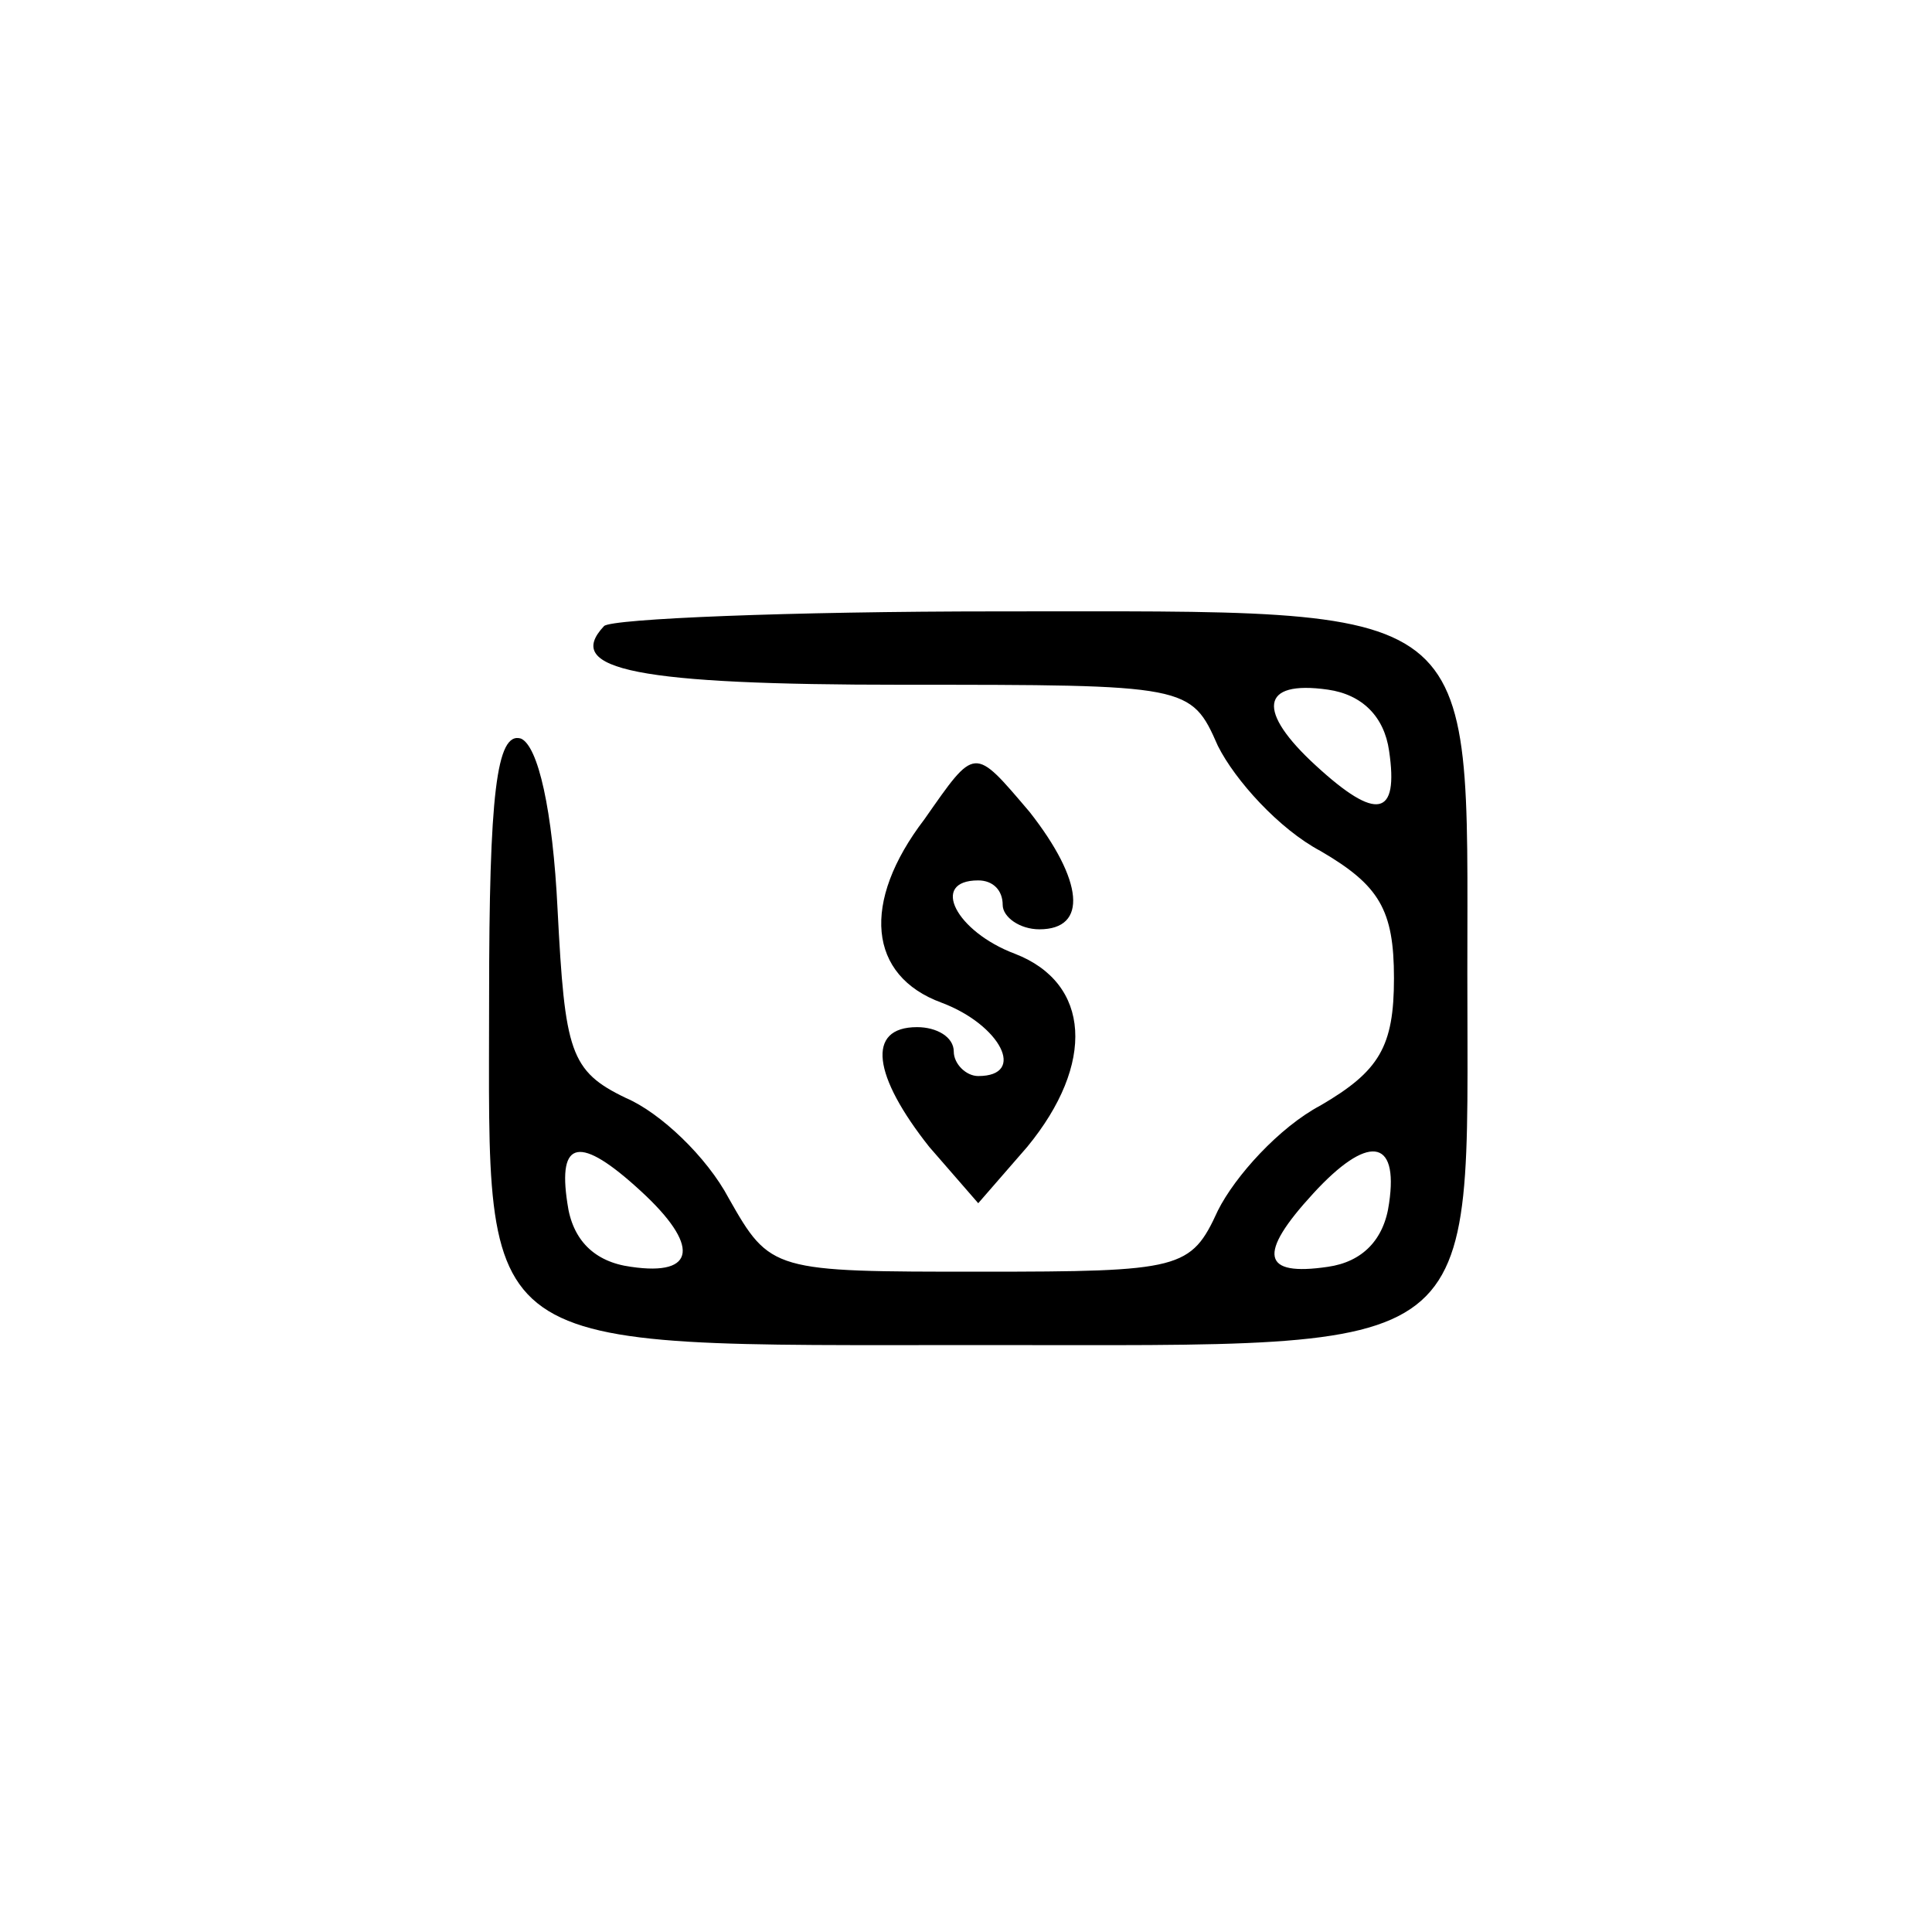 <?xml version="1.0" standalone="no"?>
<!DOCTYPE svg PUBLIC "-//W3C//DTD SVG 20010904//EN"
 "http://www.w3.org/TR/2001/REC-SVG-20010904/DTD/svg10.dtd">
<svg version="1.0" xmlns="http://www.w3.org/2000/svg"
 width="79pt" height="79pt" viewBox="0 0 79 79"
 preserveAspectRatio="xMidYMid meet">

<g transform="translate(0,79) scale(0.1,-0.1)"
fill="#000000" stroke="none">
<path d="M247 534 c-17 -18 14 -24 122 -24 117 0 118 0 129 -25 7 -14 25 -34
42 -43 24 -14 30 -24 30 -52 0 -28 -6 -38 -30 -52 -17 -9 -35 -29 -42 -43 -11
-24 -15 -25 -97 -25 -85 0 -86 0 -103 30 -9 17 -28 35 -42 41 -23 11 -25 19
-28 77 -2 41 -8 67 -15 70 -10 3 -13 -23 -13 -106 0 -148 -9 -142 202 -142
208 0 198 -7 198 152 0 154 8 148 -192 148 -85 0 -158 -3 -161 -6z m321 -51
c4 -27 -5 -29 -30 -6 -24 22 -23 35 5 31 14 -2 23 -11 25 -25z m-306 -180 c24
-22 23 -35 -4 -31 -15 2 -24 11 -26 26 -4 26 5 28 30 5z m306 -5 c-2 -15 -11
-24 -25 -26 -27 -4 -29 5 -6 30 22 24 35 23 31 -4z"/>
<path d="M378 455 c-26 -34 -23 -64 7 -75 24 -9 35 -30 15 -30 -5 0 -10 5 -10
10 0 6 -7 10 -15 10 -21 0 -18 -20 5 -49 l20 -23 20 23 c28 34 26 67 -5 79
-24 9 -35 30 -15 30 6 0 10 -4 10 -10 0 -5 7 -10 15 -10 20 0 18 20 -4 48 -23
27 -22 27 -43 -3z"/>
</g>
</svg>

